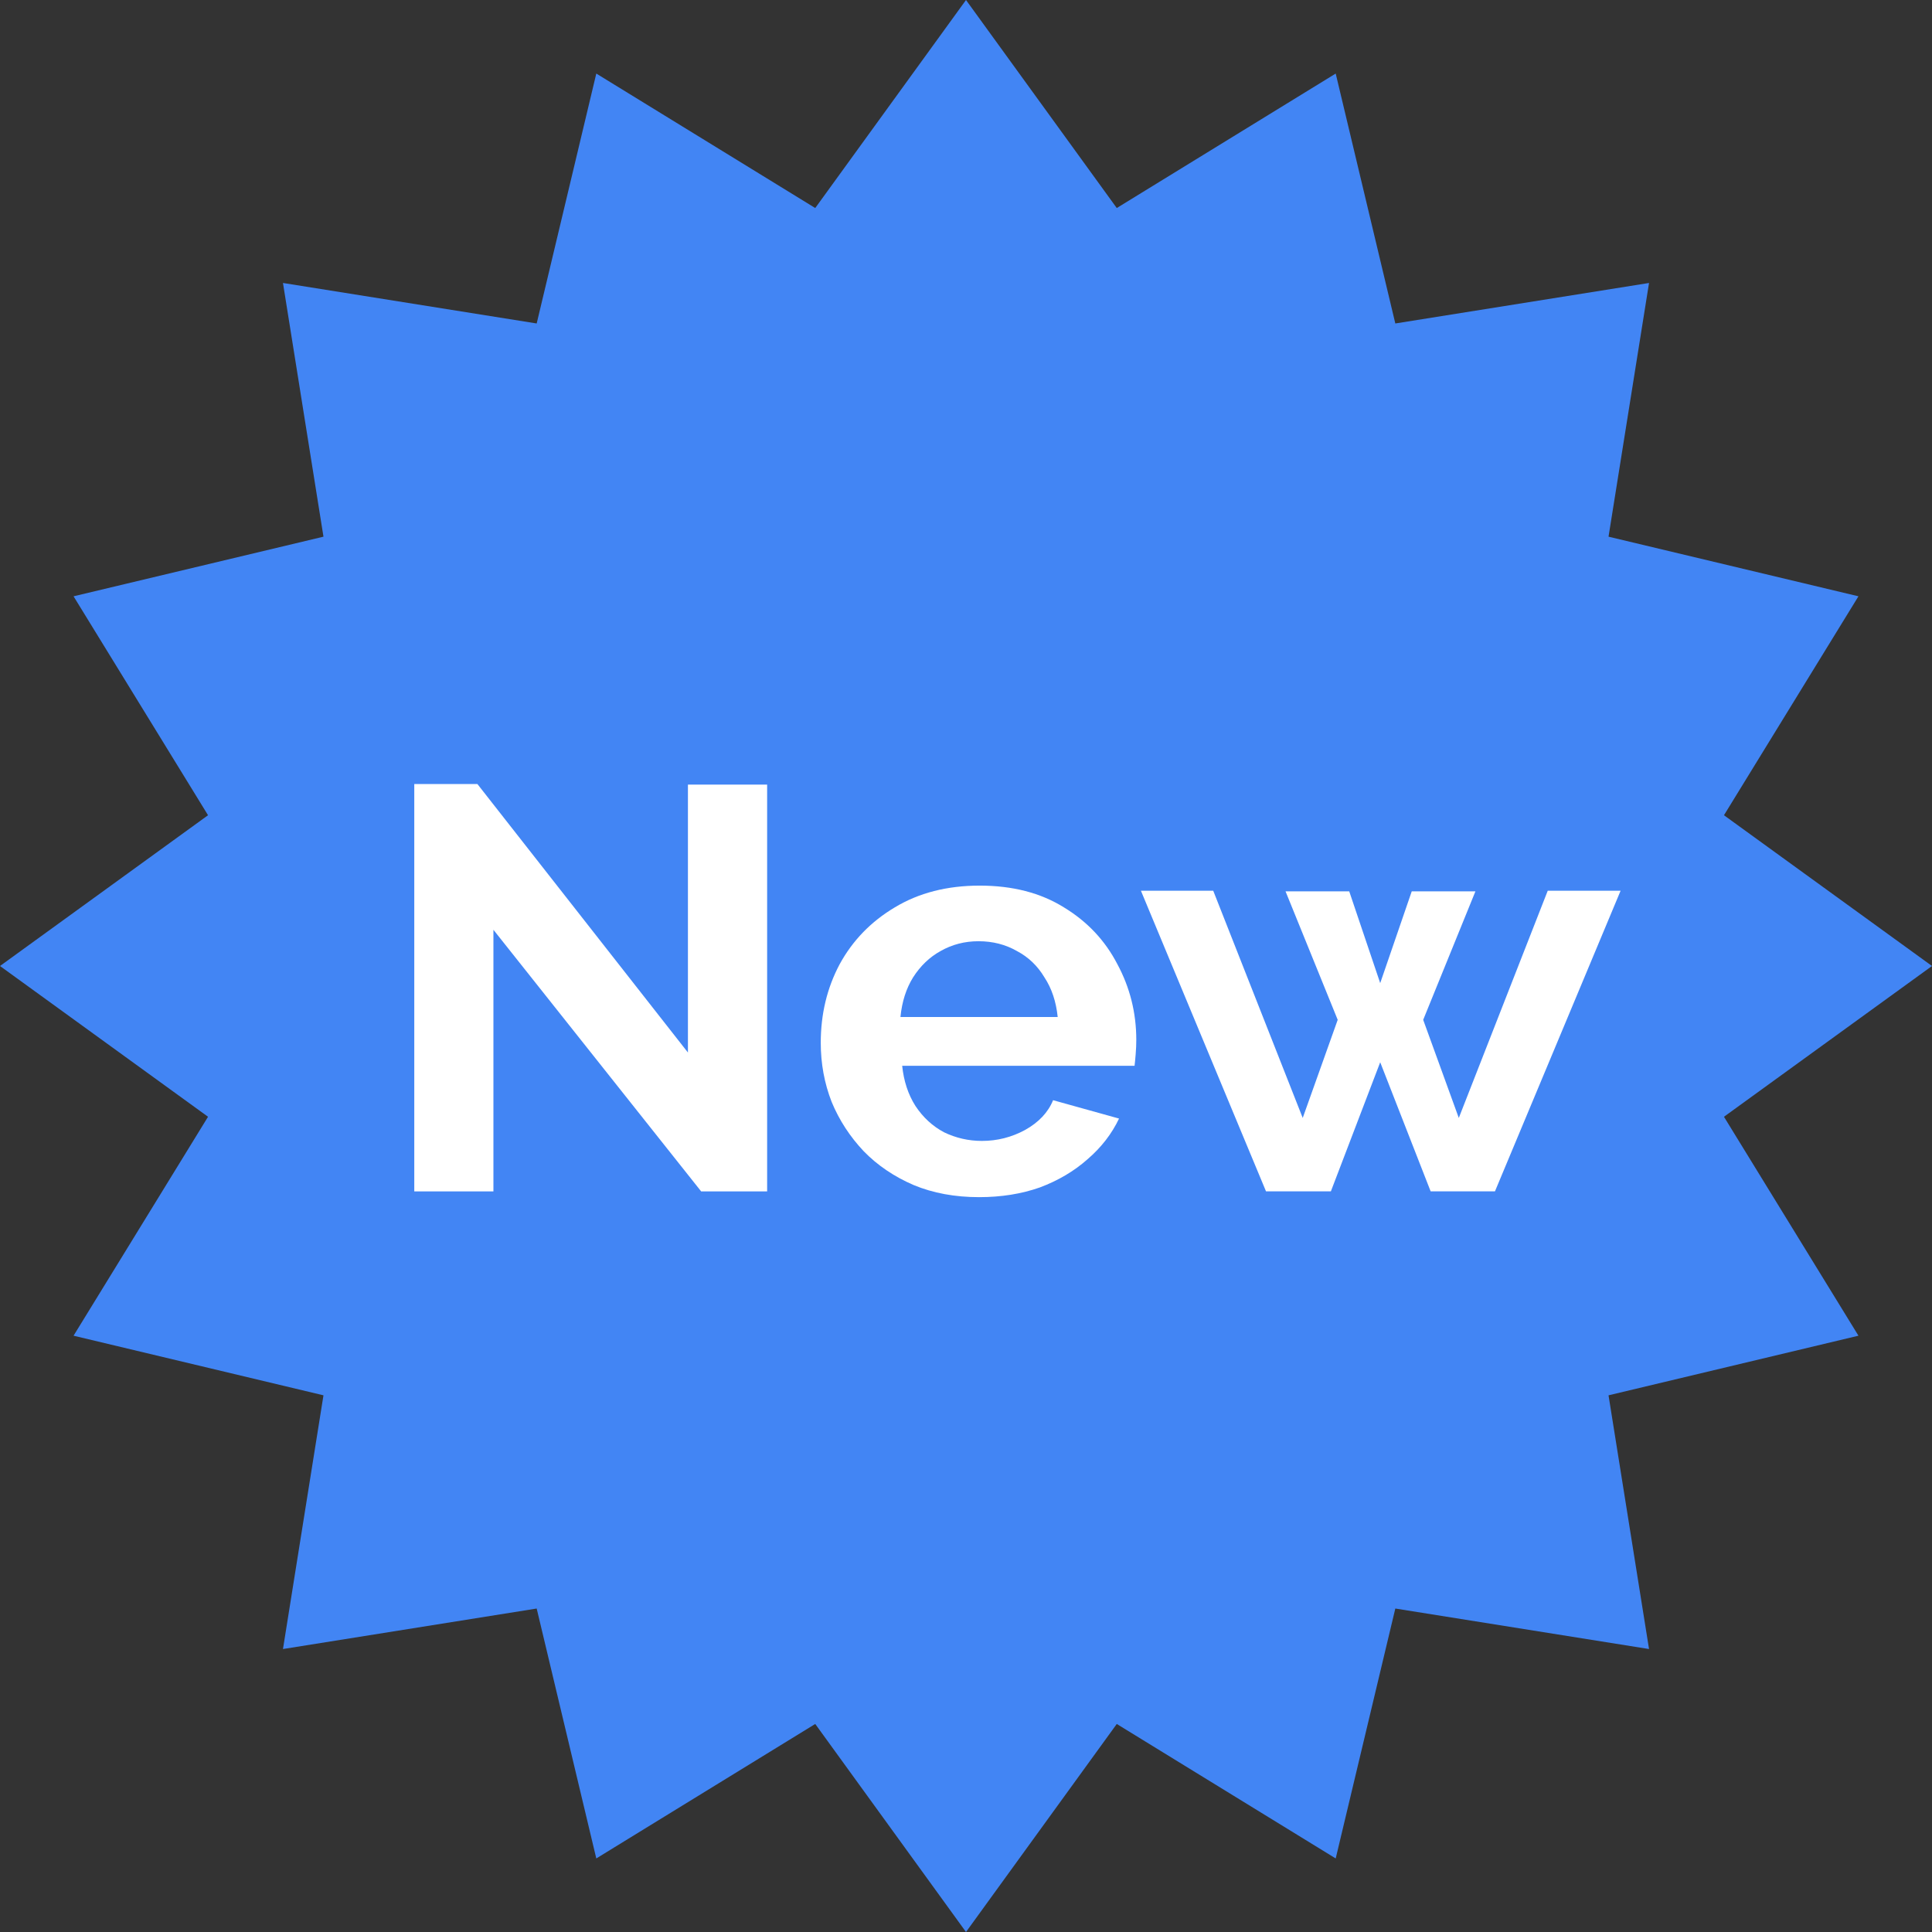 <svg width="28" height="28" viewBox="0 0 28 28" fill="none" xmlns="http://www.w3.org/2000/svg">
<rect x="0" y="0" width="28" height="28" fill="#333333" stroke="none"/>
<path d="M14 0L16.185 3.015L19.358 1.066L20.222 4.688L23.899 4.101L23.312 7.778L26.934 8.642L24.985 11.815L28 14L24.985 16.185L26.934 19.358L23.312 20.222L23.899 23.899L20.222 23.312L19.358 26.934L16.185 24.985L14 28L11.815 24.985L8.642 26.934L7.778 23.312L4.101 23.899L4.688 20.222L1.066 19.358L3.015 16.185L0 14L3.015 11.815L1.066 8.642L4.688 7.778L4.101 4.101L7.778 4.688L8.642 1.066L11.815 3.015L14 0Z" fill="#4285F4"/>
<path d="M22.431 12.909H23.487L21.666 17.266H20.734L20.003 15.395L19.288 17.266H18.348L16.535 12.909H17.583L18.88 16.202L19.387 14.78L18.631 12.918H19.554L20.003 14.248L20.46 12.918H21.383L20.626 14.78L21.142 16.202L22.431 12.909Z" fill="white"/>
<path d="M14.19 17.35C13.84 17.35 13.524 17.292 13.242 17.175C12.959 17.053 12.718 16.89 12.518 16.685C12.319 16.474 12.163 16.236 12.053 15.97C11.947 15.698 11.895 15.412 11.895 15.113C11.895 14.697 11.986 14.318 12.169 13.974C12.357 13.63 12.623 13.356 12.967 13.151C13.316 12.94 13.727 12.835 14.198 12.835C14.675 12.835 15.082 12.94 15.42 13.151C15.758 13.356 16.016 13.63 16.194 13.974C16.376 14.312 16.468 14.678 16.468 15.072C16.468 15.138 16.465 15.207 16.459 15.279C16.454 15.346 16.448 15.401 16.443 15.446H13.075C13.098 15.667 13.161 15.861 13.267 16.028C13.377 16.194 13.516 16.322 13.682 16.41C13.854 16.493 14.037 16.535 14.231 16.535C14.453 16.535 14.661 16.482 14.855 16.377C15.054 16.266 15.19 16.122 15.262 15.945L16.218 16.211C16.113 16.432 15.961 16.629 15.761 16.801C15.567 16.973 15.337 17.109 15.071 17.209C14.805 17.303 14.511 17.35 14.19 17.35ZM13.05 14.739H15.329C15.306 14.517 15.243 14.326 15.137 14.165C15.038 13.999 14.905 13.871 14.738 13.783C14.572 13.688 14.386 13.641 14.181 13.641C13.982 13.641 13.799 13.688 13.632 13.783C13.472 13.871 13.339 13.999 13.233 14.165C13.133 14.326 13.072 14.517 13.05 14.739Z" fill="white"/>
<path d="M7.151 13.475V17.267H6.004V11.363H6.919L9.97 15.254V11.371H11.118V17.267H10.162L7.151 13.475Z" fill="white"/>
</svg>

